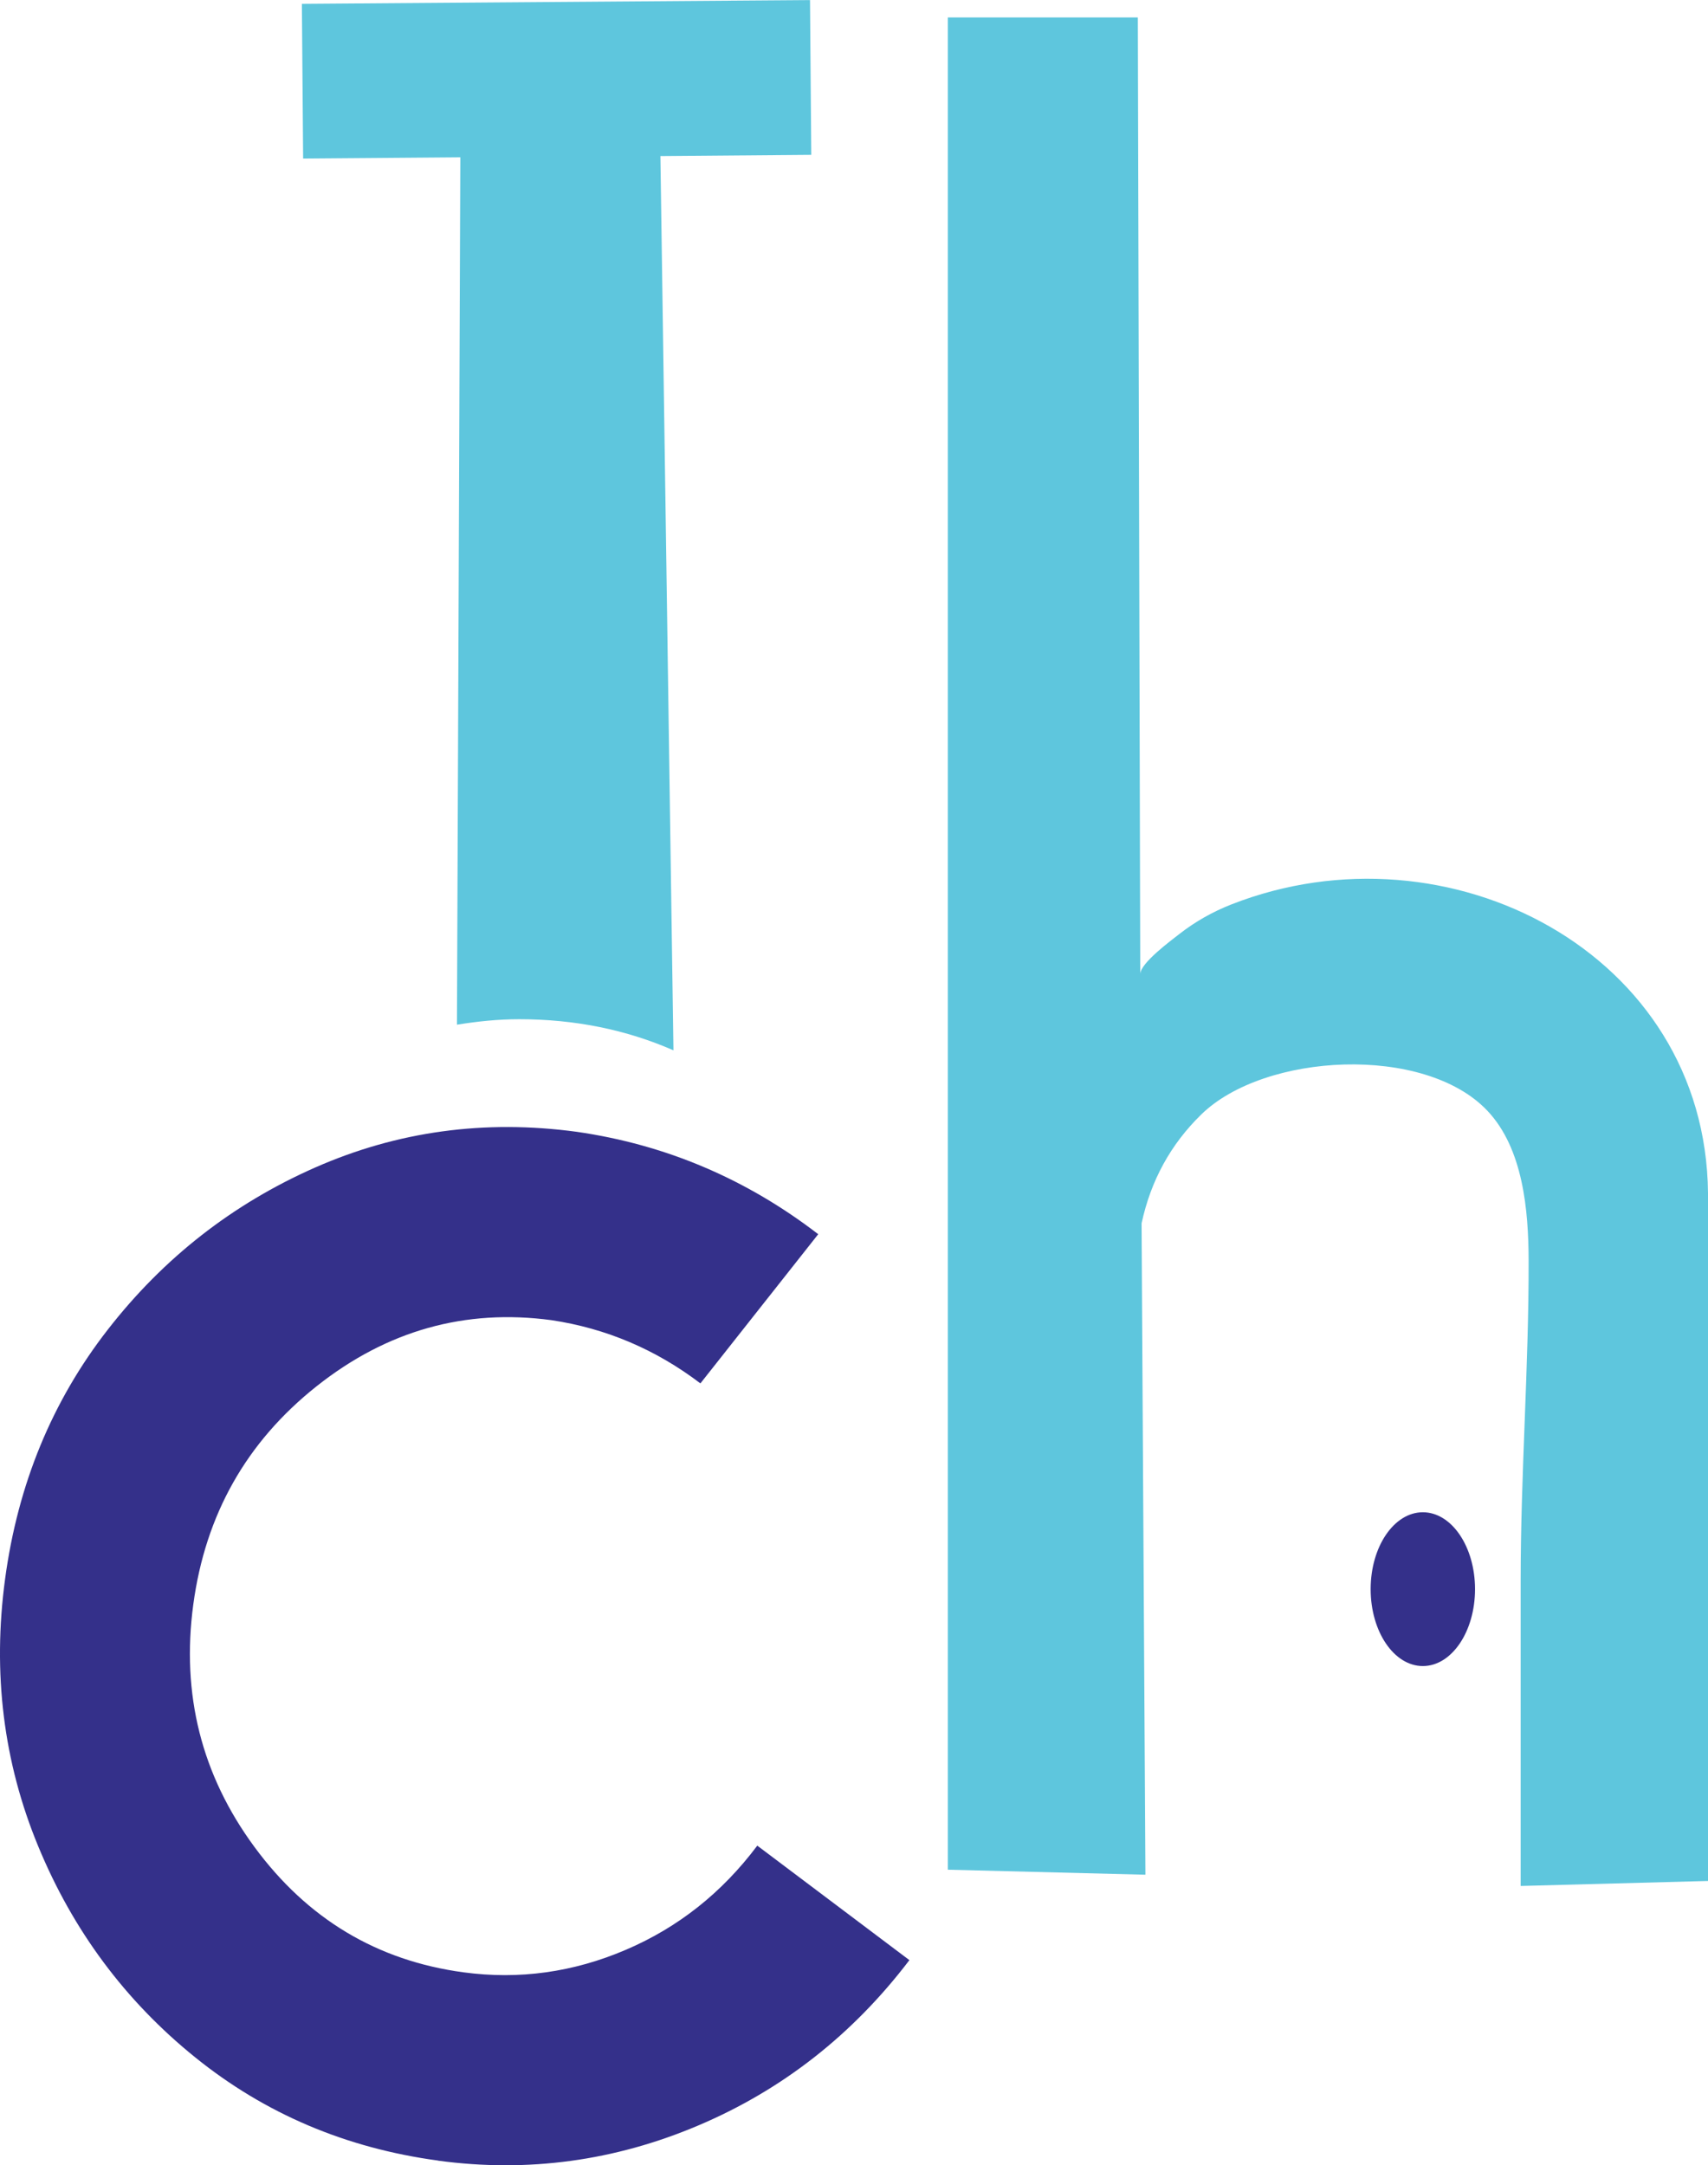<?xml version="1.0" encoding="UTF-8"?><svg id="Layer_2" xmlns="http://www.w3.org/2000/svg" viewBox="0 0 21.862 27.706"><g id="Components"><g id="_3b8fdef5-0317-4b99-b9ab-1160307d5b52_1"><path d="M5.892,2.013l-.043,11.099c.261-.042.525-.07.797-.07.713,0,1.37.134,1.974.398l-.167-11.443,1.931-.016-.016-1.98L3.864.049l.016,1.98,2.013-.016Z" style="fill:#5ec6dd; stroke-width:0px;"/><path d="M19.464,24.133v-3.907c0-1.369.105-2.732.102-4.099-.002-.637-.069-1.429-.528-1.914-.805-.851-2.854-.742-3.662.048-.391.381-.646.845-.764,1.393l.049,8.335-2.529-.064V.223h2.432s.031,12.232.031,12.242c-0-.141.397-.432.5-.513.203-.159.429-.286.669-.38,2.772-1.084,6.069.62,6.098,3.695v8.802l-2.398.064Z" style="fill:#5ec6dd; stroke-width:0px;"/><ellipse cx="18.212" cy="20.335" rx=".668" ry=".984" style="fill:#34308a; stroke-width:0px;"/><path d="M5.608,27.647c-1.182-.16-2.217-.6-3.111-1.322-.894-.722-1.563-1.622-2.008-2.7-.446-1.078-.586-2.218-.424-3.42.164-1.213.602-2.277,1.317-3.194.713-.916,1.597-1.606,2.651-2.071,1.054-.464,2.17-.617,3.351-.457,1.136.164,2.167.601,3.089,1.31l-1.508,1.909c-.571-.434-1.206-.704-1.906-.809-1.106-.149-2.108.133-3.006.845-.899.713-1.424,1.644-1.579,2.793-.155,1.149.105,2.183.783,3.103.677.92,1.569,1.455,2.675,1.604.713.096,1.405,0,2.078-.288.674-.288,1.233-.733,1.683-1.333l1.947,1.465c-.725.953-1.624,1.658-2.698,2.114s-2.186.607-3.335.452Z" style="fill:#34308a; stroke-width:0px;"/></g></g></svg>